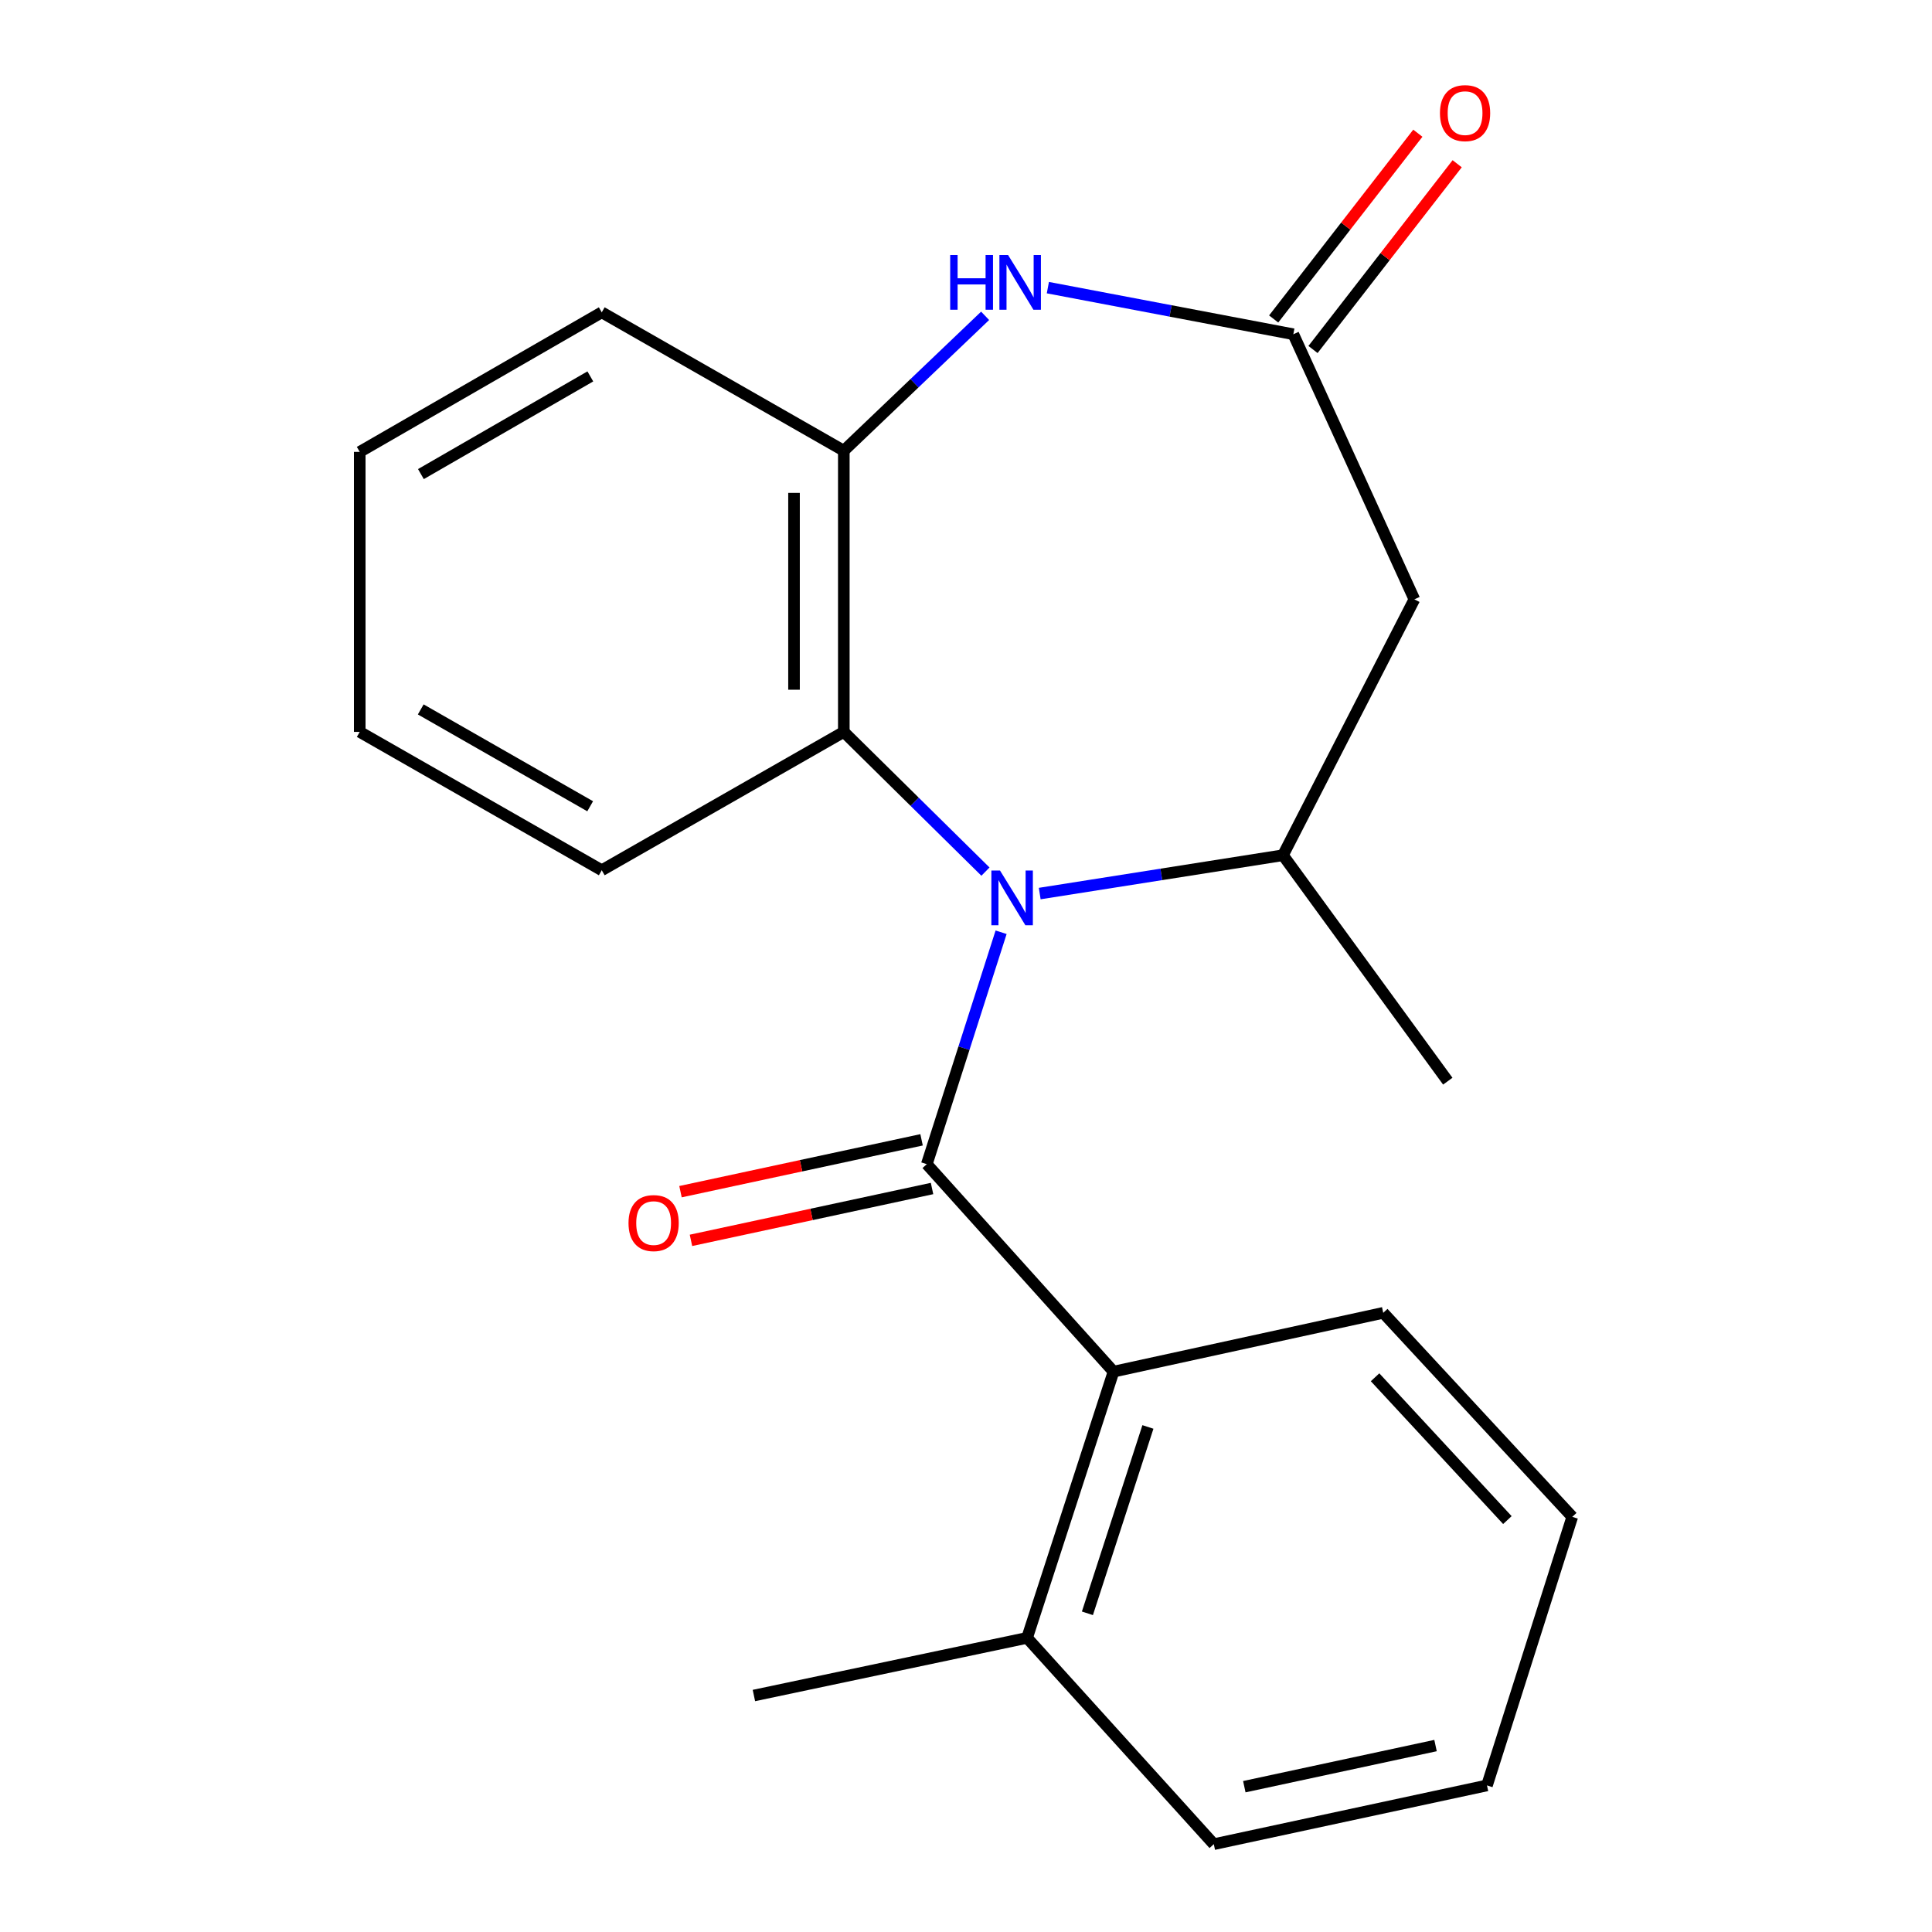 <?xml version='1.0' encoding='iso-8859-1'?>
<svg version='1.1' baseProfile='full'
              xmlns='http://www.w3.org/2000/svg'
                      xmlns:rdkit='http://www.rdkit.org/xml'
                      xmlns:xlink='http://www.w3.org/1999/xlink'
                  xml:space='preserve'
width='1000px' height='1000px' viewBox='0 0 1000 1000'>
<!-- END OF HEADER -->
<rect style='opacity:1.0;fill:#FFFFFF;stroke:none' width='1000' height='1000' x='0' y='0'> </rect>
<path class='bond-0' d='M 518.172,482.533 L 498.942,542.552' style='fill:none;fill-rule:evenodd;stroke:#0000FF;stroke-width:6px;stroke-linecap:butt;stroke-linejoin:miter;stroke-opacity:1' />
<path class='bond-0' d='M 498.942,542.552 L 479.711,602.57' style='fill:none;fill-rule:evenodd;stroke:#000000;stroke-width:6px;stroke-linecap:butt;stroke-linejoin:miter;stroke-opacity:1' />
<path class='bond-1' d='M 538.157,462.504 L 601.109,452.583' style='fill:none;fill-rule:evenodd;stroke:#0000FF;stroke-width:6px;stroke-linecap:butt;stroke-linejoin:miter;stroke-opacity:1' />
<path class='bond-1' d='M 601.109,452.583 L 664.06,442.662' style='fill:none;fill-rule:evenodd;stroke:#000000;stroke-width:6px;stroke-linecap:butt;stroke-linejoin:miter;stroke-opacity:1' />
<path class='bond-3' d='M 510.07,451.145 L 473.413,414.987' style='fill:none;fill-rule:evenodd;stroke:#0000FF;stroke-width:6px;stroke-linecap:butt;stroke-linejoin:miter;stroke-opacity:1' />
<path class='bond-3' d='M 473.413,414.987 L 436.756,378.83' style='fill:none;fill-rule:evenodd;stroke:#000000;stroke-width:6px;stroke-linecap:butt;stroke-linejoin:miter;stroke-opacity:1' />
<path class='bond-6' d='M 479.711,602.57 L 576.36,709.958' style='fill:none;fill-rule:evenodd;stroke:#000000;stroke-width:6px;stroke-linecap:butt;stroke-linejoin:miter;stroke-opacity:1' />
<path class='bond-8' d='M 477.001,589.972 L 414.612,603.391' style='fill:none;fill-rule:evenodd;stroke:#000000;stroke-width:6px;stroke-linecap:butt;stroke-linejoin:miter;stroke-opacity:1' />
<path class='bond-8' d='M 414.612,603.391 L 352.222,616.81' style='fill:none;fill-rule:evenodd;stroke:#FF0000;stroke-width:6px;stroke-linecap:butt;stroke-linejoin:miter;stroke-opacity:1' />
<path class='bond-8' d='M 482.421,615.169 L 420.031,628.588' style='fill:none;fill-rule:evenodd;stroke:#000000;stroke-width:6px;stroke-linecap:butt;stroke-linejoin:miter;stroke-opacity:1' />
<path class='bond-8' d='M 420.031,628.588 L 357.642,642.007' style='fill:none;fill-rule:evenodd;stroke:#FF0000;stroke-width:6px;stroke-linecap:butt;stroke-linejoin:miter;stroke-opacity:1' />
<path class='bond-5' d='M 664.06,442.662 L 732.073,310.217' style='fill:none;fill-rule:evenodd;stroke:#000000;stroke-width:6px;stroke-linecap:butt;stroke-linejoin:miter;stroke-opacity:1' />
<path class='bond-11' d='M 664.06,442.662 L 749.37,559.615' style='fill:none;fill-rule:evenodd;stroke:#000000;stroke-width:6px;stroke-linecap:butt;stroke-linejoin:miter;stroke-opacity:1' />
<path class='bond-2' d='M 509.896,163.471 L 473.326,198.377' style='fill:none;fill-rule:evenodd;stroke:#0000FF;stroke-width:6px;stroke-linecap:butt;stroke-linejoin:miter;stroke-opacity:1' />
<path class='bond-2' d='M 473.326,198.377 L 436.756,233.284' style='fill:none;fill-rule:evenodd;stroke:#000000;stroke-width:6px;stroke-linecap:butt;stroke-linejoin:miter;stroke-opacity:1' />
<path class='bond-21' d='M 542.373,148.879 L 605.902,160.941' style='fill:none;fill-rule:evenodd;stroke:#0000FF;stroke-width:6px;stroke-linecap:butt;stroke-linejoin:miter;stroke-opacity:1' />
<path class='bond-21' d='M 605.902,160.941 L 669.43,173.003' style='fill:none;fill-rule:evenodd;stroke:#000000;stroke-width:6px;stroke-linecap:butt;stroke-linejoin:miter;stroke-opacity:1' />
<path class='bond-7' d='M 436.756,378.83 L 436.756,233.284' style='fill:none;fill-rule:evenodd;stroke:#000000;stroke-width:6px;stroke-linecap:butt;stroke-linejoin:miter;stroke-opacity:1' />
<path class='bond-7' d='M 410.982,356.998 L 410.982,255.116' style='fill:none;fill-rule:evenodd;stroke:#000000;stroke-width:6px;stroke-linecap:butt;stroke-linejoin:miter;stroke-opacity:1' />
<path class='bond-12' d='M 436.756,378.83 L 311.469,450.437' style='fill:none;fill-rule:evenodd;stroke:#000000;stroke-width:6px;stroke-linecap:butt;stroke-linejoin:miter;stroke-opacity:1' />
<path class='bond-4' d='M 669.43,173.003 L 732.073,310.217' style='fill:none;fill-rule:evenodd;stroke:#000000;stroke-width:6px;stroke-linecap:butt;stroke-linejoin:miter;stroke-opacity:1' />
<path class='bond-9' d='M 679.61,180.904 L 716.921,132.83' style='fill:none;fill-rule:evenodd;stroke:#000000;stroke-width:6px;stroke-linecap:butt;stroke-linejoin:miter;stroke-opacity:1' />
<path class='bond-9' d='M 716.921,132.83 L 754.231,84.755' style='fill:none;fill-rule:evenodd;stroke:#FF0000;stroke-width:6px;stroke-linecap:butt;stroke-linejoin:miter;stroke-opacity:1' />
<path class='bond-9' d='M 659.25,165.102 L 696.56,117.028' style='fill:none;fill-rule:evenodd;stroke:#000000;stroke-width:6px;stroke-linecap:butt;stroke-linejoin:miter;stroke-opacity:1' />
<path class='bond-9' d='M 696.56,117.028 L 733.87,68.954' style='fill:none;fill-rule:evenodd;stroke:#FF0000;stroke-width:6px;stroke-linecap:butt;stroke-linejoin:miter;stroke-opacity:1' />
<path class='bond-10' d='M 576.36,709.958 L 531.615,847.759' style='fill:none;fill-rule:evenodd;stroke:#000000;stroke-width:6px;stroke-linecap:butt;stroke-linejoin:miter;stroke-opacity:1' />
<path class='bond-10' d='M 594.162,738.588 L 562.84,835.048' style='fill:none;fill-rule:evenodd;stroke:#000000;stroke-width:6px;stroke-linecap:butt;stroke-linejoin:miter;stroke-opacity:1' />
<path class='bond-13' d='M 576.36,709.958 L 715.965,679.517' style='fill:none;fill-rule:evenodd;stroke:#000000;stroke-width:6px;stroke-linecap:butt;stroke-linejoin:miter;stroke-opacity:1' />
<path class='bond-14' d='M 436.756,233.284 L 311.469,161.663' style='fill:none;fill-rule:evenodd;stroke:#000000;stroke-width:6px;stroke-linecap:butt;stroke-linejoin:miter;stroke-opacity:1' />
<path class='bond-15' d='M 531.615,847.759 L 390.221,877.598' style='fill:none;fill-rule:evenodd;stroke:#000000;stroke-width:6px;stroke-linecap:butt;stroke-linejoin:miter;stroke-opacity:1' />
<path class='bond-16' d='M 531.615,847.759 L 628.264,954.545' style='fill:none;fill-rule:evenodd;stroke:#000000;stroke-width:6px;stroke-linecap:butt;stroke-linejoin:miter;stroke-opacity:1' />
<path class='bond-17' d='M 311.469,450.437 L 186.198,378.83' style='fill:none;fill-rule:evenodd;stroke:#000000;stroke-width:6px;stroke-linecap:butt;stroke-linejoin:miter;stroke-opacity:1' />
<path class='bond-17' d='M 305.469,417.32 L 217.778,367.196' style='fill:none;fill-rule:evenodd;stroke:#000000;stroke-width:6px;stroke-linecap:butt;stroke-linejoin:miter;stroke-opacity:1' />
<path class='bond-18' d='M 715.965,679.517 L 813.802,785.116' style='fill:none;fill-rule:evenodd;stroke:#000000;stroke-width:6px;stroke-linecap:butt;stroke-linejoin:miter;stroke-opacity:1' />
<path class='bond-18' d='M 711.735,712.873 L 780.221,786.792' style='fill:none;fill-rule:evenodd;stroke:#000000;stroke-width:6px;stroke-linecap:butt;stroke-linejoin:miter;stroke-opacity:1' />
<path class='bond-22' d='M 311.469,161.663 L 186.198,233.899' style='fill:none;fill-rule:evenodd;stroke:#000000;stroke-width:6px;stroke-linecap:butt;stroke-linejoin:miter;stroke-opacity:1' />
<path class='bond-22' d='M 305.553,194.826 L 217.863,245.391' style='fill:none;fill-rule:evenodd;stroke:#000000;stroke-width:6px;stroke-linecap:butt;stroke-linejoin:miter;stroke-opacity:1' />
<path class='bond-23' d='M 628.264,954.545 L 769.659,924.133' style='fill:none;fill-rule:evenodd;stroke:#000000;stroke-width:6px;stroke-linecap:butt;stroke-linejoin:miter;stroke-opacity:1' />
<path class='bond-23' d='M 644.054,924.787 L 743.03,903.498' style='fill:none;fill-rule:evenodd;stroke:#000000;stroke-width:6px;stroke-linecap:butt;stroke-linejoin:miter;stroke-opacity:1' />
<path class='bond-19' d='M 186.198,378.83 L 186.198,233.899' style='fill:none;fill-rule:evenodd;stroke:#000000;stroke-width:6px;stroke-linecap:butt;stroke-linejoin:miter;stroke-opacity:1' />
<path class='bond-20' d='M 813.802,785.116 L 769.659,924.133' style='fill:none;fill-rule:evenodd;stroke:#000000;stroke-width:6px;stroke-linecap:butt;stroke-linejoin:miter;stroke-opacity:1' />
<path  class='atom-0' d='M 517.609 450.595
L 526.889 465.595
Q 527.809 467.075, 529.289 469.755
Q 530.769 472.435, 530.849 472.595
L 530.849 450.595
L 534.609 450.595
L 534.609 478.915
L 530.729 478.915
L 520.769 462.515
Q 519.609 460.595, 518.369 458.395
Q 517.169 456.195, 516.809 455.515
L 516.809 478.915
L 513.129 478.915
L 513.129 450.595
L 517.609 450.595
' fill='#0000FF'/>
<path  class='atom-3' d='M 491.815 131.996
L 495.655 131.996
L 495.655 144.036
L 510.135 144.036
L 510.135 131.996
L 513.975 131.996
L 513.975 160.316
L 510.135 160.316
L 510.135 147.236
L 495.655 147.236
L 495.655 160.316
L 491.815 160.316
L 491.815 131.996
' fill='#0000FF'/>
<path  class='atom-3' d='M 521.775 131.996
L 531.055 146.996
Q 531.975 148.476, 533.455 151.156
Q 534.935 153.836, 535.015 153.996
L 535.015 131.996
L 538.775 131.996
L 538.775 160.316
L 534.895 160.316
L 524.935 143.916
Q 523.775 141.996, 522.535 139.796
Q 521.335 137.596, 520.975 136.916
L 520.975 160.316
L 517.295 160.316
L 517.295 131.996
L 521.775 131.996
' fill='#0000FF'/>
<path  class='atom-9' d='M 325.316 633.062
Q 325.316 626.262, 328.676 622.462
Q 332.036 618.662, 338.316 618.662
Q 344.596 618.662, 347.956 622.462
Q 351.316 626.262, 351.316 633.062
Q 351.316 639.942, 347.916 643.862
Q 344.516 647.742, 338.316 647.742
Q 332.076 647.742, 328.676 643.862
Q 325.316 639.982, 325.316 633.062
M 338.316 644.542
Q 342.636 644.542, 344.956 641.662
Q 347.316 638.742, 347.316 633.062
Q 347.316 627.502, 344.956 624.702
Q 342.636 621.862, 338.316 621.862
Q 333.996 621.862, 331.636 624.662
Q 329.316 627.462, 329.316 633.062
Q 329.316 638.782, 331.636 641.662
Q 333.996 644.542, 338.316 644.542
' fill='#FF0000'/>
<path  class='atom-10' d='M 745.319 58.55
Q 745.319 51.75, 748.679 47.95
Q 752.039 44.15, 758.319 44.15
Q 764.599 44.15, 767.959 47.95
Q 771.319 51.75, 771.319 58.55
Q 771.319 65.43, 767.919 69.35
Q 764.519 73.23, 758.319 73.23
Q 752.079 73.23, 748.679 69.35
Q 745.319 65.47, 745.319 58.55
M 758.319 70.03
Q 762.639 70.03, 764.959 67.15
Q 767.319 64.23, 767.319 58.55
Q 767.319 52.99, 764.959 50.19
Q 762.639 47.35, 758.319 47.35
Q 753.999 47.35, 751.639 50.15
Q 749.319 52.95, 749.319 58.55
Q 749.319 64.27, 751.639 67.15
Q 753.999 70.03, 758.319 70.03
' fill='#FF0000'/>
</svg>
